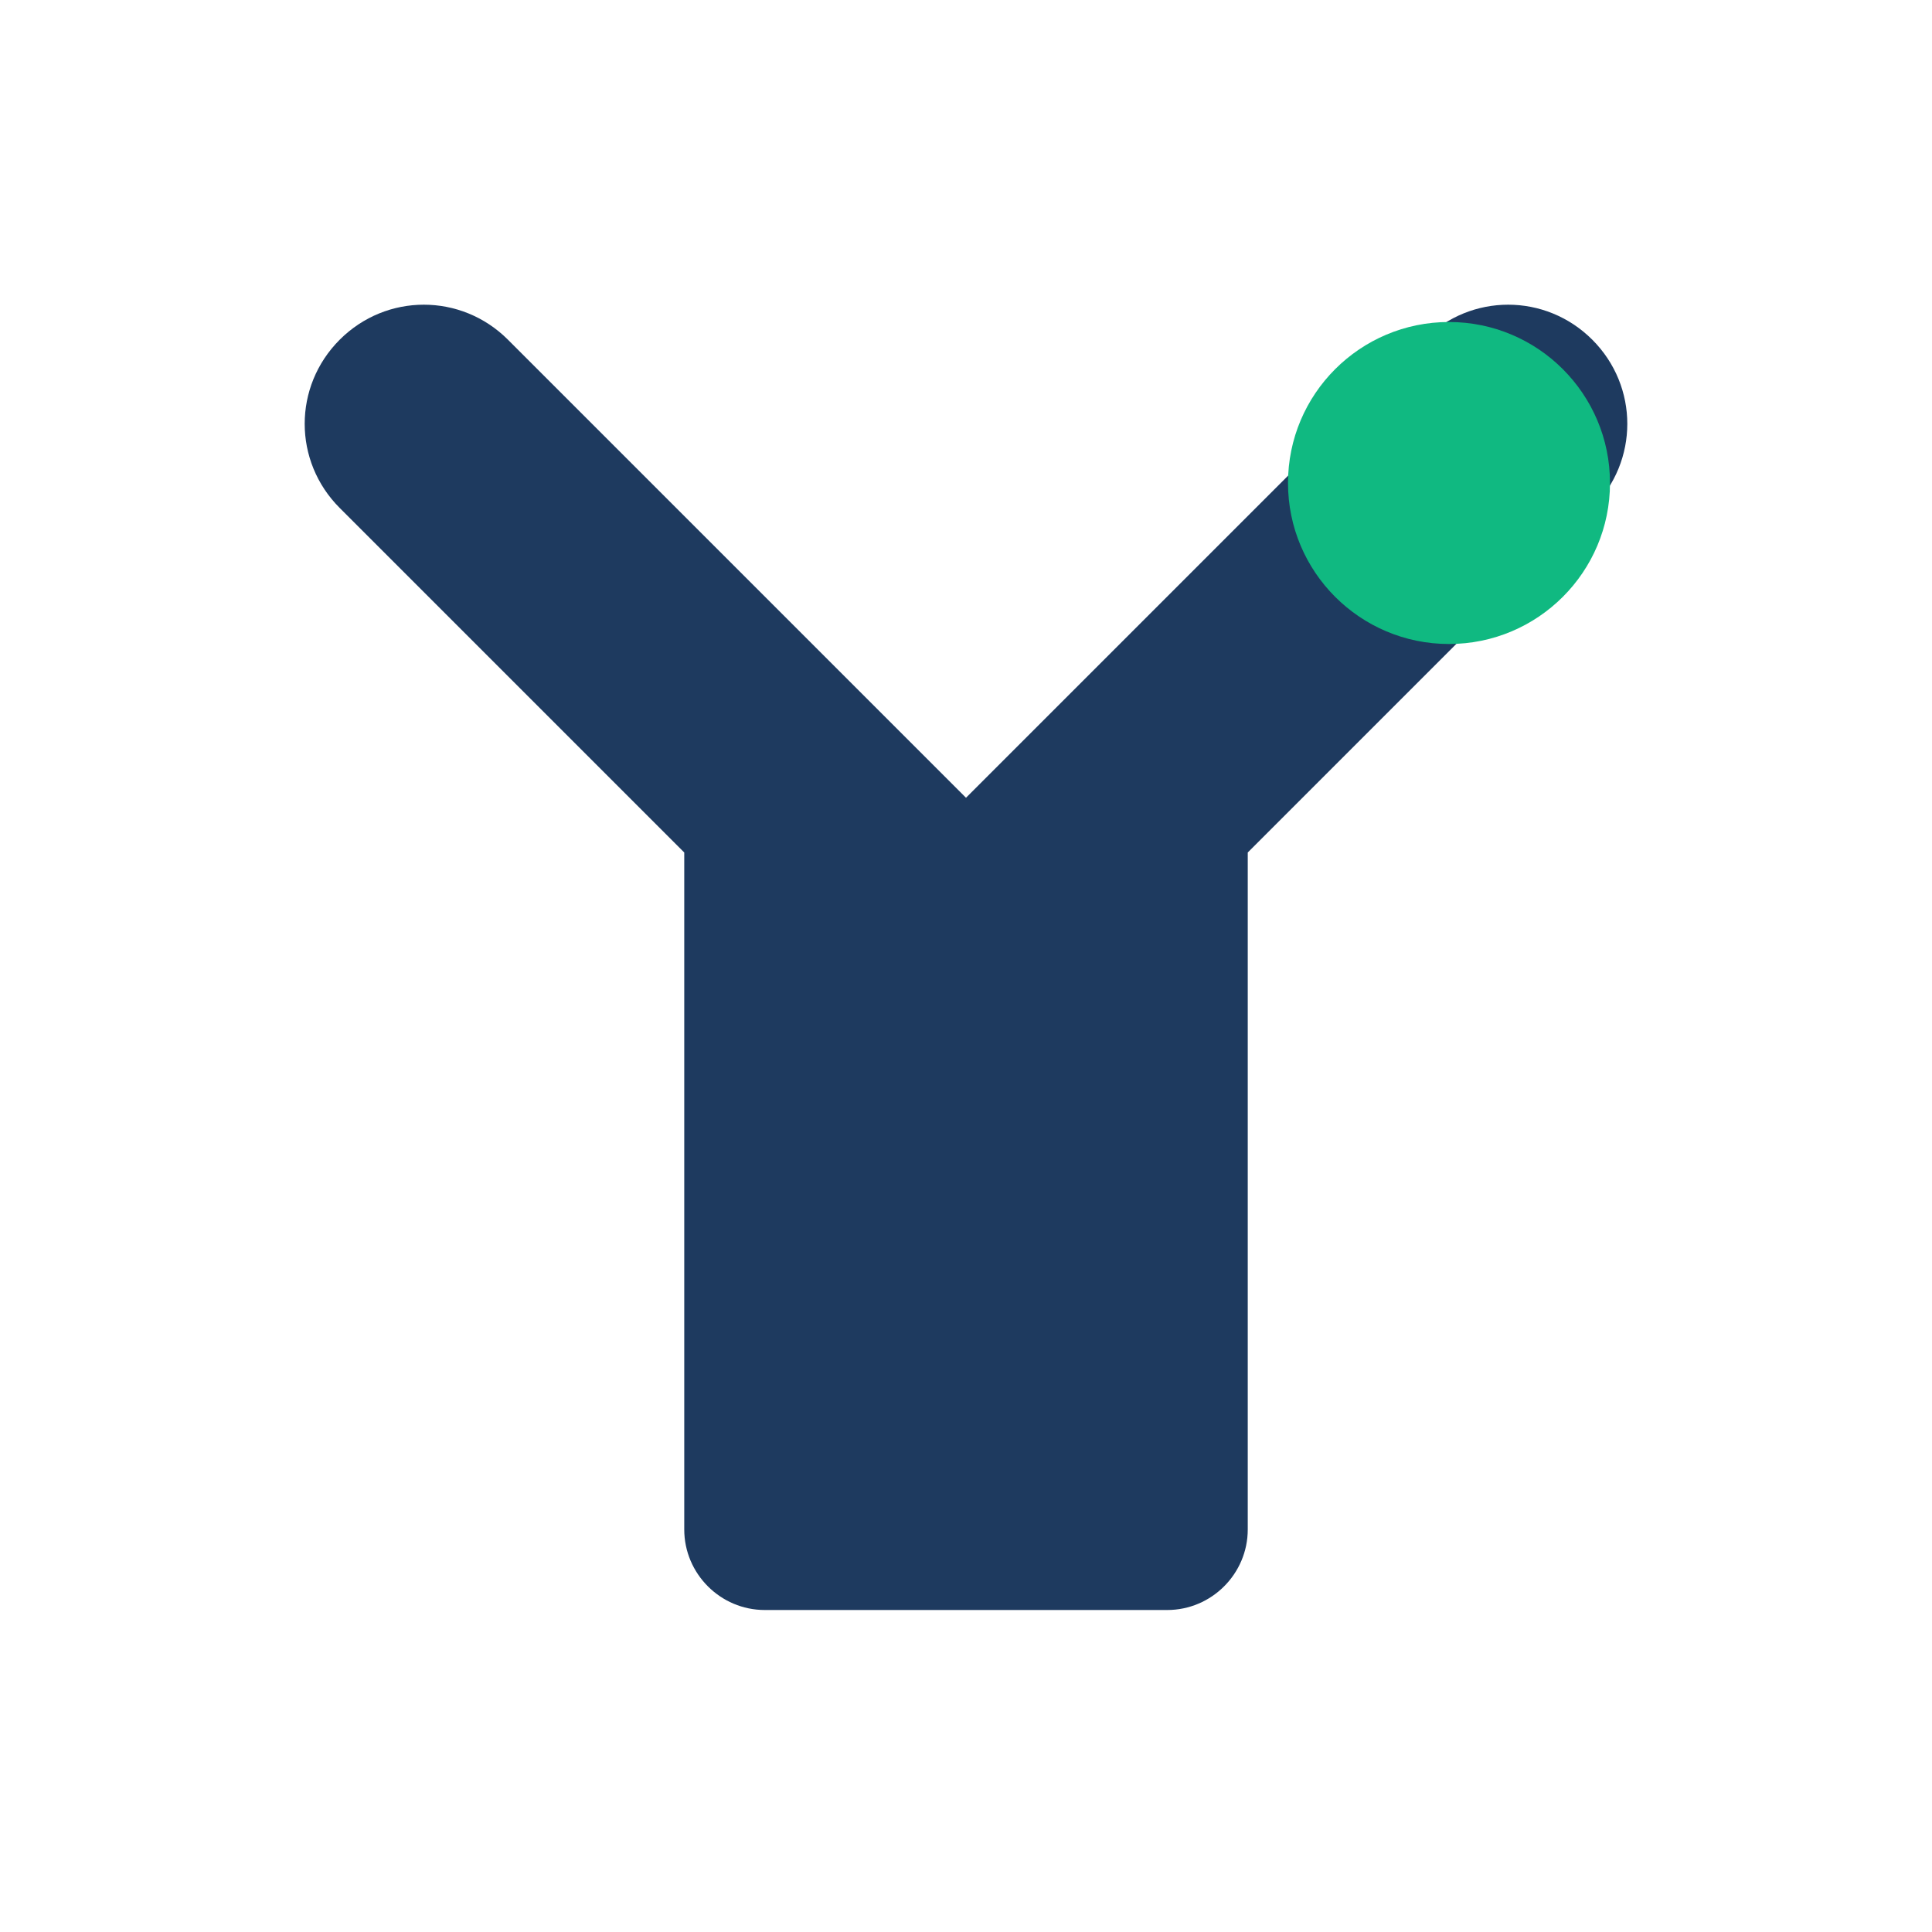 <svg viewBox="0 0 24 24" xmlns="http://www.w3.org/2000/svg">
  <path d="M4.22 4.22C3.64 4.8 3.64 5.73 4.22 6.31L8.5 10.59V19C8.5 19.55 8.95 20 9.5 20H14.5C15.05 20 15.5 19.55 15.5 19V10.59L19.78 6.31C20.36 5.73 20.36 4.8 19.78 4.22C19.2 3.64 18.27 3.64 17.69 4.22L12 9.91L6.31 4.22C5.73 3.64 4.8 3.64 4.22 4.22Z" fill="#1e3a5f"/>
  <circle cx="18" cy="6" r="2" fill="#10b981"/>
</svg>